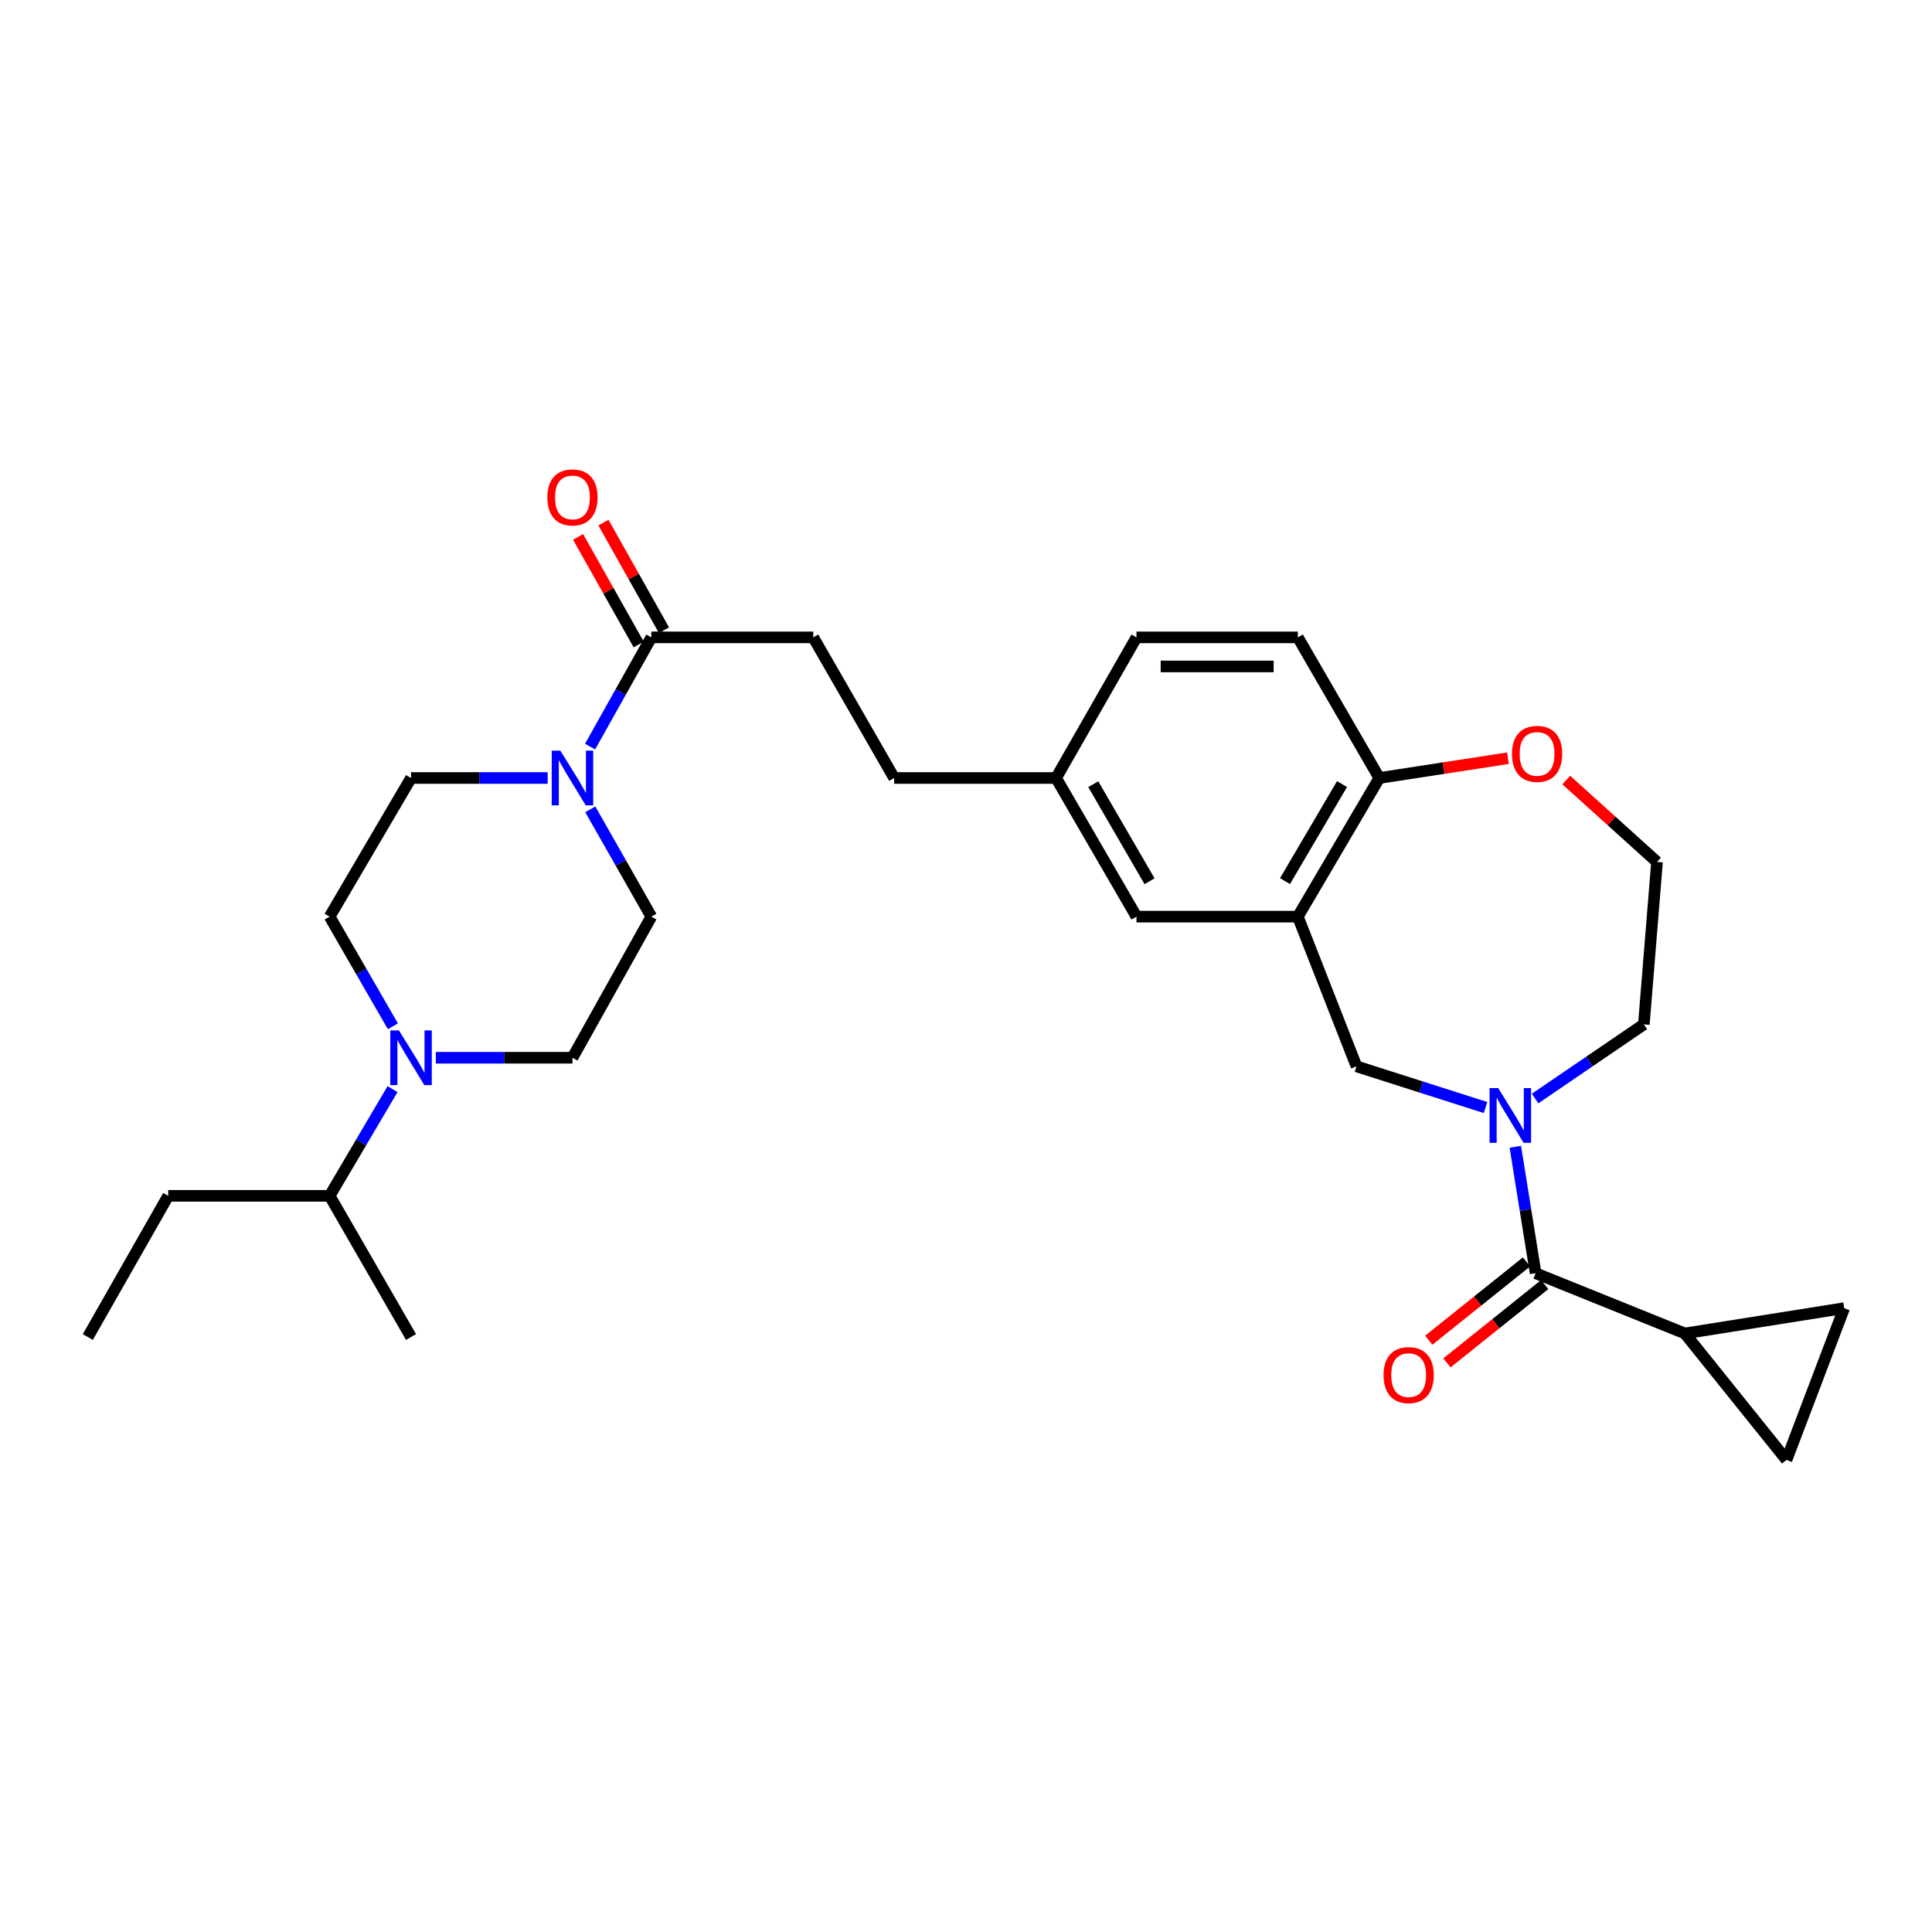 <?xml version='1.0' encoding='iso-8859-1'?>
<svg version='1.1' baseProfile='full'
              xmlns='http://www.w3.org/2000/svg'
                      xmlns:rdkit='http://www.rdkit.org/xml'
                      xmlns:xlink='http://www.w3.org/1999/xlink'
                  xml:space='preserve'
width='1000px' height='1000px' viewBox='0 0 1000 1000'>
<!-- END OF HEADER -->
<rect style='opacity:1.0;fill:#FFFFFF;stroke:none' width='1000' height='1000' x='0' y='0'> </rect>
<path class='bond-0' d='M 784.334,593.577 L 789.581,626.3' style='fill:none;fill-rule:evenodd;stroke:#0000FF;stroke-width:6px;stroke-linecap:butt;stroke-linejoin:miter;stroke-opacity:1' />
<path class='bond-0' d='M 789.581,626.3 L 794.829,659.022' style='fill:none;fill-rule:evenodd;stroke:#000000;stroke-width:6px;stroke-linecap:butt;stroke-linejoin:miter;stroke-opacity:1' />
<path class='bond-6' d='M 768.903,573.256 L 735.518,562.603' style='fill:none;fill-rule:evenodd;stroke:#0000FF;stroke-width:6px;stroke-linecap:butt;stroke-linejoin:miter;stroke-opacity:1' />
<path class='bond-6' d='M 735.518,562.603 L 702.133,551.95' style='fill:none;fill-rule:evenodd;stroke:#000000;stroke-width:6px;stroke-linecap:butt;stroke-linejoin:miter;stroke-opacity:1' />
<path class='bond-22' d='M 794.563,568.6 L 822.707,549.41' style='fill:none;fill-rule:evenodd;stroke:#0000FF;stroke-width:6px;stroke-linecap:butt;stroke-linejoin:miter;stroke-opacity:1' />
<path class='bond-22' d='M 822.707,549.41 L 850.851,530.22' style='fill:none;fill-rule:evenodd;stroke:#000000;stroke-width:6px;stroke-linecap:butt;stroke-linejoin:miter;stroke-opacity:1' />
<path class='bond-3' d='M 794.829,659.022 L 872.079,690.188' style='fill:none;fill-rule:evenodd;stroke:#000000;stroke-width:6px;stroke-linecap:butt;stroke-linejoin:miter;stroke-opacity:1' />
<path class='bond-13' d='M 790.125,653.151 L 764.823,673.423' style='fill:none;fill-rule:evenodd;stroke:#000000;stroke-width:6px;stroke-linecap:butt;stroke-linejoin:miter;stroke-opacity:1' />
<path class='bond-13' d='M 764.823,673.423 L 739.521,693.695' style='fill:none;fill-rule:evenodd;stroke:#FF0000;stroke-width:6px;stroke-linecap:butt;stroke-linejoin:miter;stroke-opacity:1' />
<path class='bond-13' d='M 799.532,664.892 L 774.23,685.164' style='fill:none;fill-rule:evenodd;stroke:#000000;stroke-width:6px;stroke-linecap:butt;stroke-linejoin:miter;stroke-opacity:1' />
<path class='bond-13' d='M 774.23,685.164 L 748.928,705.435' style='fill:none;fill-rule:evenodd;stroke:#FF0000;stroke-width:6px;stroke-linecap:butt;stroke-linejoin:miter;stroke-opacity:1' />
<path class='bond-1' d='M 305.417,386.443 L 321.275,358.172' style='fill:none;fill-rule:evenodd;stroke:#0000FF;stroke-width:6px;stroke-linecap:butt;stroke-linejoin:miter;stroke-opacity:1' />
<path class='bond-1' d='M 321.275,358.172 L 337.132,329.901' style='fill:none;fill-rule:evenodd;stroke:#000000;stroke-width:6px;stroke-linecap:butt;stroke-linejoin:miter;stroke-opacity:1' />
<path class='bond-11' d='M 305.535,418.913 L 321.334,446.681' style='fill:none;fill-rule:evenodd;stroke:#0000FF;stroke-width:6px;stroke-linecap:butt;stroke-linejoin:miter;stroke-opacity:1' />
<path class='bond-11' d='M 321.334,446.681 L 337.132,474.449' style='fill:none;fill-rule:evenodd;stroke:#000000;stroke-width:6px;stroke-linecap:butt;stroke-linejoin:miter;stroke-opacity:1' />
<path class='bond-12' d='M 283.476,402.689 L 248.114,402.689' style='fill:none;fill-rule:evenodd;stroke:#0000FF;stroke-width:6px;stroke-linecap:butt;stroke-linejoin:miter;stroke-opacity:1' />
<path class='bond-12' d='M 248.114,402.689 L 212.752,402.689' style='fill:none;fill-rule:evenodd;stroke:#000000;stroke-width:6px;stroke-linecap:butt;stroke-linejoin:miter;stroke-opacity:1' />
<path class='bond-2' d='M 671.76,474.449 L 702.133,551.95' style='fill:none;fill-rule:evenodd;stroke:#000000;stroke-width:6px;stroke-linecap:butt;stroke-linejoin:miter;stroke-opacity:1' />
<path class='bond-9' d='M 671.76,474.449 L 713.925,402.689' style='fill:none;fill-rule:evenodd;stroke:#000000;stroke-width:6px;stroke-linecap:butt;stroke-linejoin:miter;stroke-opacity:1' />
<path class='bond-9' d='M 665.115,456.063 L 694.63,405.832' style='fill:none;fill-rule:evenodd;stroke:#000000;stroke-width:6px;stroke-linecap:butt;stroke-linejoin:miter;stroke-opacity:1' />
<path class='bond-10' d='M 671.76,474.449 L 588.241,474.449' style='fill:none;fill-rule:evenodd;stroke:#000000;stroke-width:6px;stroke-linecap:butt;stroke-linejoin:miter;stroke-opacity:1' />
<path class='bond-7' d='M 872.079,690.188 L 954.545,677.091' style='fill:none;fill-rule:evenodd;stroke:#000000;stroke-width:6px;stroke-linecap:butt;stroke-linejoin:miter;stroke-opacity:1' />
<path class='bond-8' d='M 872.079,690.188 L 924.692,755.646' style='fill:none;fill-rule:evenodd;stroke:#000000;stroke-width:6px;stroke-linecap:butt;stroke-linejoin:miter;stroke-opacity:1' />
<path class='bond-4' d='M 203.368,531.219 L 186.994,502.834' style='fill:none;fill-rule:evenodd;stroke:#0000FF;stroke-width:6px;stroke-linecap:butt;stroke-linejoin:miter;stroke-opacity:1' />
<path class='bond-4' d='M 186.994,502.834 L 170.62,474.449' style='fill:none;fill-rule:evenodd;stroke:#000000;stroke-width:6px;stroke-linecap:butt;stroke-linejoin:miter;stroke-opacity:1' />
<path class='bond-20' d='M 203.183,563.721 L 186.902,591.342' style='fill:none;fill-rule:evenodd;stroke:#0000FF;stroke-width:6px;stroke-linecap:butt;stroke-linejoin:miter;stroke-opacity:1' />
<path class='bond-20' d='M 186.902,591.342 L 170.62,618.963' style='fill:none;fill-rule:evenodd;stroke:#000000;stroke-width:6px;stroke-linecap:butt;stroke-linejoin:miter;stroke-opacity:1' />
<path class='bond-32' d='M 225.581,547.487 L 260.943,547.487' style='fill:none;fill-rule:evenodd;stroke:#0000FF;stroke-width:6px;stroke-linecap:butt;stroke-linejoin:miter;stroke-opacity:1' />
<path class='bond-32' d='M 260.943,547.487 L 296.305,547.487' style='fill:none;fill-rule:evenodd;stroke:#000000;stroke-width:6px;stroke-linecap:butt;stroke-linejoin:miter;stroke-opacity:1' />
<path class='bond-5' d='M 337.132,329.901 L 420.936,329.901' style='fill:none;fill-rule:evenodd;stroke:#000000;stroke-width:6px;stroke-linecap:butt;stroke-linejoin:miter;stroke-opacity:1' />
<path class='bond-17' d='M 343.687,326.211 L 328.013,298.367' style='fill:none;fill-rule:evenodd;stroke:#000000;stroke-width:6px;stroke-linecap:butt;stroke-linejoin:miter;stroke-opacity:1' />
<path class='bond-17' d='M 328.013,298.367 L 312.339,270.523' style='fill:none;fill-rule:evenodd;stroke:#FF0000;stroke-width:6px;stroke-linecap:butt;stroke-linejoin:miter;stroke-opacity:1' />
<path class='bond-17' d='M 330.577,333.591 L 314.904,305.747' style='fill:none;fill-rule:evenodd;stroke:#000000;stroke-width:6px;stroke-linecap:butt;stroke-linejoin:miter;stroke-opacity:1' />
<path class='bond-17' d='M 314.904,305.747 L 299.23,277.903' style='fill:none;fill-rule:evenodd;stroke:#FF0000;stroke-width:6px;stroke-linecap:butt;stroke-linejoin:miter;stroke-opacity:1' />
<path class='bond-30' d='M 954.545,677.091 L 924.692,755.646' style='fill:none;fill-rule:evenodd;stroke:#000000;stroke-width:6px;stroke-linecap:butt;stroke-linejoin:miter;stroke-opacity:1' />
<path class='bond-19' d='M 713.925,402.689 L 671.76,329.901' style='fill:none;fill-rule:evenodd;stroke:#000000;stroke-width:6px;stroke-linecap:butt;stroke-linejoin:miter;stroke-opacity:1' />
<path class='bond-29' d='M 713.925,402.689 L 747.229,397.567' style='fill:none;fill-rule:evenodd;stroke:#000000;stroke-width:6px;stroke-linecap:butt;stroke-linejoin:miter;stroke-opacity:1' />
<path class='bond-29' d='M 747.229,397.567 L 780.532,392.444' style='fill:none;fill-rule:evenodd;stroke:#FF0000;stroke-width:6px;stroke-linecap:butt;stroke-linejoin:miter;stroke-opacity:1' />
<path class='bond-21' d='M 588.241,474.449 L 546.62,402.689' style='fill:none;fill-rule:evenodd;stroke:#000000;stroke-width:6px;stroke-linecap:butt;stroke-linejoin:miter;stroke-opacity:1' />
<path class='bond-21' d='M 595.011,456.137 L 565.876,405.905' style='fill:none;fill-rule:evenodd;stroke:#000000;stroke-width:6px;stroke-linecap:butt;stroke-linejoin:miter;stroke-opacity:1' />
<path class='bond-15' d='M 337.132,474.449 L 296.305,547.487' style='fill:none;fill-rule:evenodd;stroke:#000000;stroke-width:6px;stroke-linecap:butt;stroke-linejoin:miter;stroke-opacity:1' />
<path class='bond-14' d='M 212.752,402.689 L 170.62,474.449' style='fill:none;fill-rule:evenodd;stroke:#000000;stroke-width:6px;stroke-linecap:butt;stroke-linejoin:miter;stroke-opacity:1' />
<path class='bond-16' d='M 810.688,403.749 L 834.179,424.953' style='fill:none;fill-rule:evenodd;stroke:#FF0000;stroke-width:6px;stroke-linecap:butt;stroke-linejoin:miter;stroke-opacity:1' />
<path class='bond-16' d='M 834.179,424.953 L 857.671,446.158' style='fill:none;fill-rule:evenodd;stroke:#000000;stroke-width:6px;stroke-linecap:butt;stroke-linejoin:miter;stroke-opacity:1' />
<path class='bond-18' d='M 420.936,329.901 L 462.816,402.689' style='fill:none;fill-rule:evenodd;stroke:#000000;stroke-width:6px;stroke-linecap:butt;stroke-linejoin:miter;stroke-opacity:1' />
<path class='bond-31' d='M 671.76,329.901 L 588.241,329.901' style='fill:none;fill-rule:evenodd;stroke:#000000;stroke-width:6px;stroke-linecap:butt;stroke-linejoin:miter;stroke-opacity:1' />
<path class='bond-31' d='M 659.233,344.945 L 600.769,344.945' style='fill:none;fill-rule:evenodd;stroke:#000000;stroke-width:6px;stroke-linecap:butt;stroke-linejoin:miter;stroke-opacity:1' />
<path class='bond-26' d='M 170.62,618.963 L 87.068,618.963' style='fill:none;fill-rule:evenodd;stroke:#000000;stroke-width:6px;stroke-linecap:butt;stroke-linejoin:miter;stroke-opacity:1' />
<path class='bond-27' d='M 170.62,618.963 L 212.752,692.035' style='fill:none;fill-rule:evenodd;stroke:#000000;stroke-width:6px;stroke-linecap:butt;stroke-linejoin:miter;stroke-opacity:1' />
<path class='bond-23' d='M 546.62,402.689 L 462.816,402.689' style='fill:none;fill-rule:evenodd;stroke:#000000;stroke-width:6px;stroke-linecap:butt;stroke-linejoin:miter;stroke-opacity:1' />
<path class='bond-24' d='M 546.62,402.689 L 588.241,329.901' style='fill:none;fill-rule:evenodd;stroke:#000000;stroke-width:6px;stroke-linecap:butt;stroke-linejoin:miter;stroke-opacity:1' />
<path class='bond-25' d='M 850.851,530.22 L 857.671,446.158' style='fill:none;fill-rule:evenodd;stroke:#000000;stroke-width:6px;stroke-linecap:butt;stroke-linejoin:miter;stroke-opacity:1' />
<path class='bond-28' d='M 87.068,618.963 L 45.455,692.035' style='fill:none;fill-rule:evenodd;stroke:#000000;stroke-width:6px;stroke-linecap:butt;stroke-linejoin:miter;stroke-opacity:1' />
<path  class='atom-0' d='M 775.472 563.19
L 784.752 578.19
Q 785.672 579.67, 787.152 582.35
Q 788.632 585.03, 788.712 585.19
L 788.712 563.19
L 792.472 563.19
L 792.472 591.51
L 788.592 591.51
L 778.632 575.11
Q 777.472 573.19, 776.232 570.99
Q 775.032 568.79, 774.672 568.11
L 774.672 591.51
L 770.992 591.51
L 770.992 563.19
L 775.472 563.19
' fill='#0000FF'/>
<path  class='atom-2' d='M 290.045 388.529
L 299.325 403.529
Q 300.245 405.009, 301.725 407.689
Q 303.205 410.369, 303.285 410.529
L 303.285 388.529
L 307.045 388.529
L 307.045 416.849
L 303.165 416.849
L 293.205 400.449
Q 292.045 398.529, 290.805 396.329
Q 289.605 394.129, 289.245 393.449
L 289.245 416.849
L 285.565 416.849
L 285.565 388.529
L 290.045 388.529
' fill='#0000FF'/>
<path  class='atom-5' d='M 206.492 533.327
L 215.772 548.327
Q 216.692 549.807, 218.172 552.487
Q 219.652 555.167, 219.732 555.327
L 219.732 533.327
L 223.492 533.327
L 223.492 561.647
L 219.612 561.647
L 209.652 545.247
Q 208.492 543.327, 207.252 541.127
Q 206.052 538.927, 205.692 538.247
L 205.692 561.647
L 202.012 561.647
L 202.012 533.327
L 206.492 533.327
' fill='#0000FF'/>
<path  class='atom-14' d='M 716.12 711.747
Q 716.12 704.947, 719.48 701.147
Q 722.84 697.347, 729.12 697.347
Q 735.4 697.347, 738.76 701.147
Q 742.12 704.947, 742.12 711.747
Q 742.12 718.627, 738.72 722.547
Q 735.32 726.427, 729.12 726.427
Q 722.88 726.427, 719.48 722.547
Q 716.12 718.667, 716.12 711.747
M 729.12 723.227
Q 733.44 723.227, 735.76 720.347
Q 738.12 717.427, 738.12 711.747
Q 738.12 706.187, 735.76 703.387
Q 733.44 700.547, 729.12 700.547
Q 724.8 700.547, 722.44 703.347
Q 720.12 706.147, 720.12 711.747
Q 720.12 717.467, 722.44 720.347
Q 724.8 723.227, 729.12 723.227
' fill='#FF0000'/>
<path  class='atom-17' d='M 782.597 390.207
Q 782.597 383.407, 785.957 379.607
Q 789.317 375.807, 795.597 375.807
Q 801.877 375.807, 805.237 379.607
Q 808.597 383.407, 808.597 390.207
Q 808.597 397.087, 805.197 401.007
Q 801.797 404.887, 795.597 404.887
Q 789.357 404.887, 785.957 401.007
Q 782.597 397.127, 782.597 390.207
M 795.597 401.687
Q 799.917 401.687, 802.237 398.807
Q 804.597 395.887, 804.597 390.207
Q 804.597 384.647, 802.237 381.847
Q 799.917 379.007, 795.597 379.007
Q 791.277 379.007, 788.917 381.807
Q 786.597 384.607, 786.597 390.207
Q 786.597 395.927, 788.917 398.807
Q 791.277 401.687, 795.597 401.687
' fill='#FF0000'/>
<path  class='atom-18' d='M 283.305 257.452
Q 283.305 250.652, 286.665 246.852
Q 290.025 243.052, 296.305 243.052
Q 302.585 243.052, 305.945 246.852
Q 309.305 250.652, 309.305 257.452
Q 309.305 264.332, 305.905 268.252
Q 302.505 272.132, 296.305 272.132
Q 290.065 272.132, 286.665 268.252
Q 283.305 264.372, 283.305 257.452
M 296.305 268.932
Q 300.625 268.932, 302.945 266.052
Q 305.305 263.132, 305.305 257.452
Q 305.305 251.892, 302.945 249.092
Q 300.625 246.252, 296.305 246.252
Q 291.985 246.252, 289.625 249.052
Q 287.305 251.852, 287.305 257.452
Q 287.305 263.172, 289.625 266.052
Q 291.985 268.932, 296.305 268.932
' fill='#FF0000'/>
</svg>
